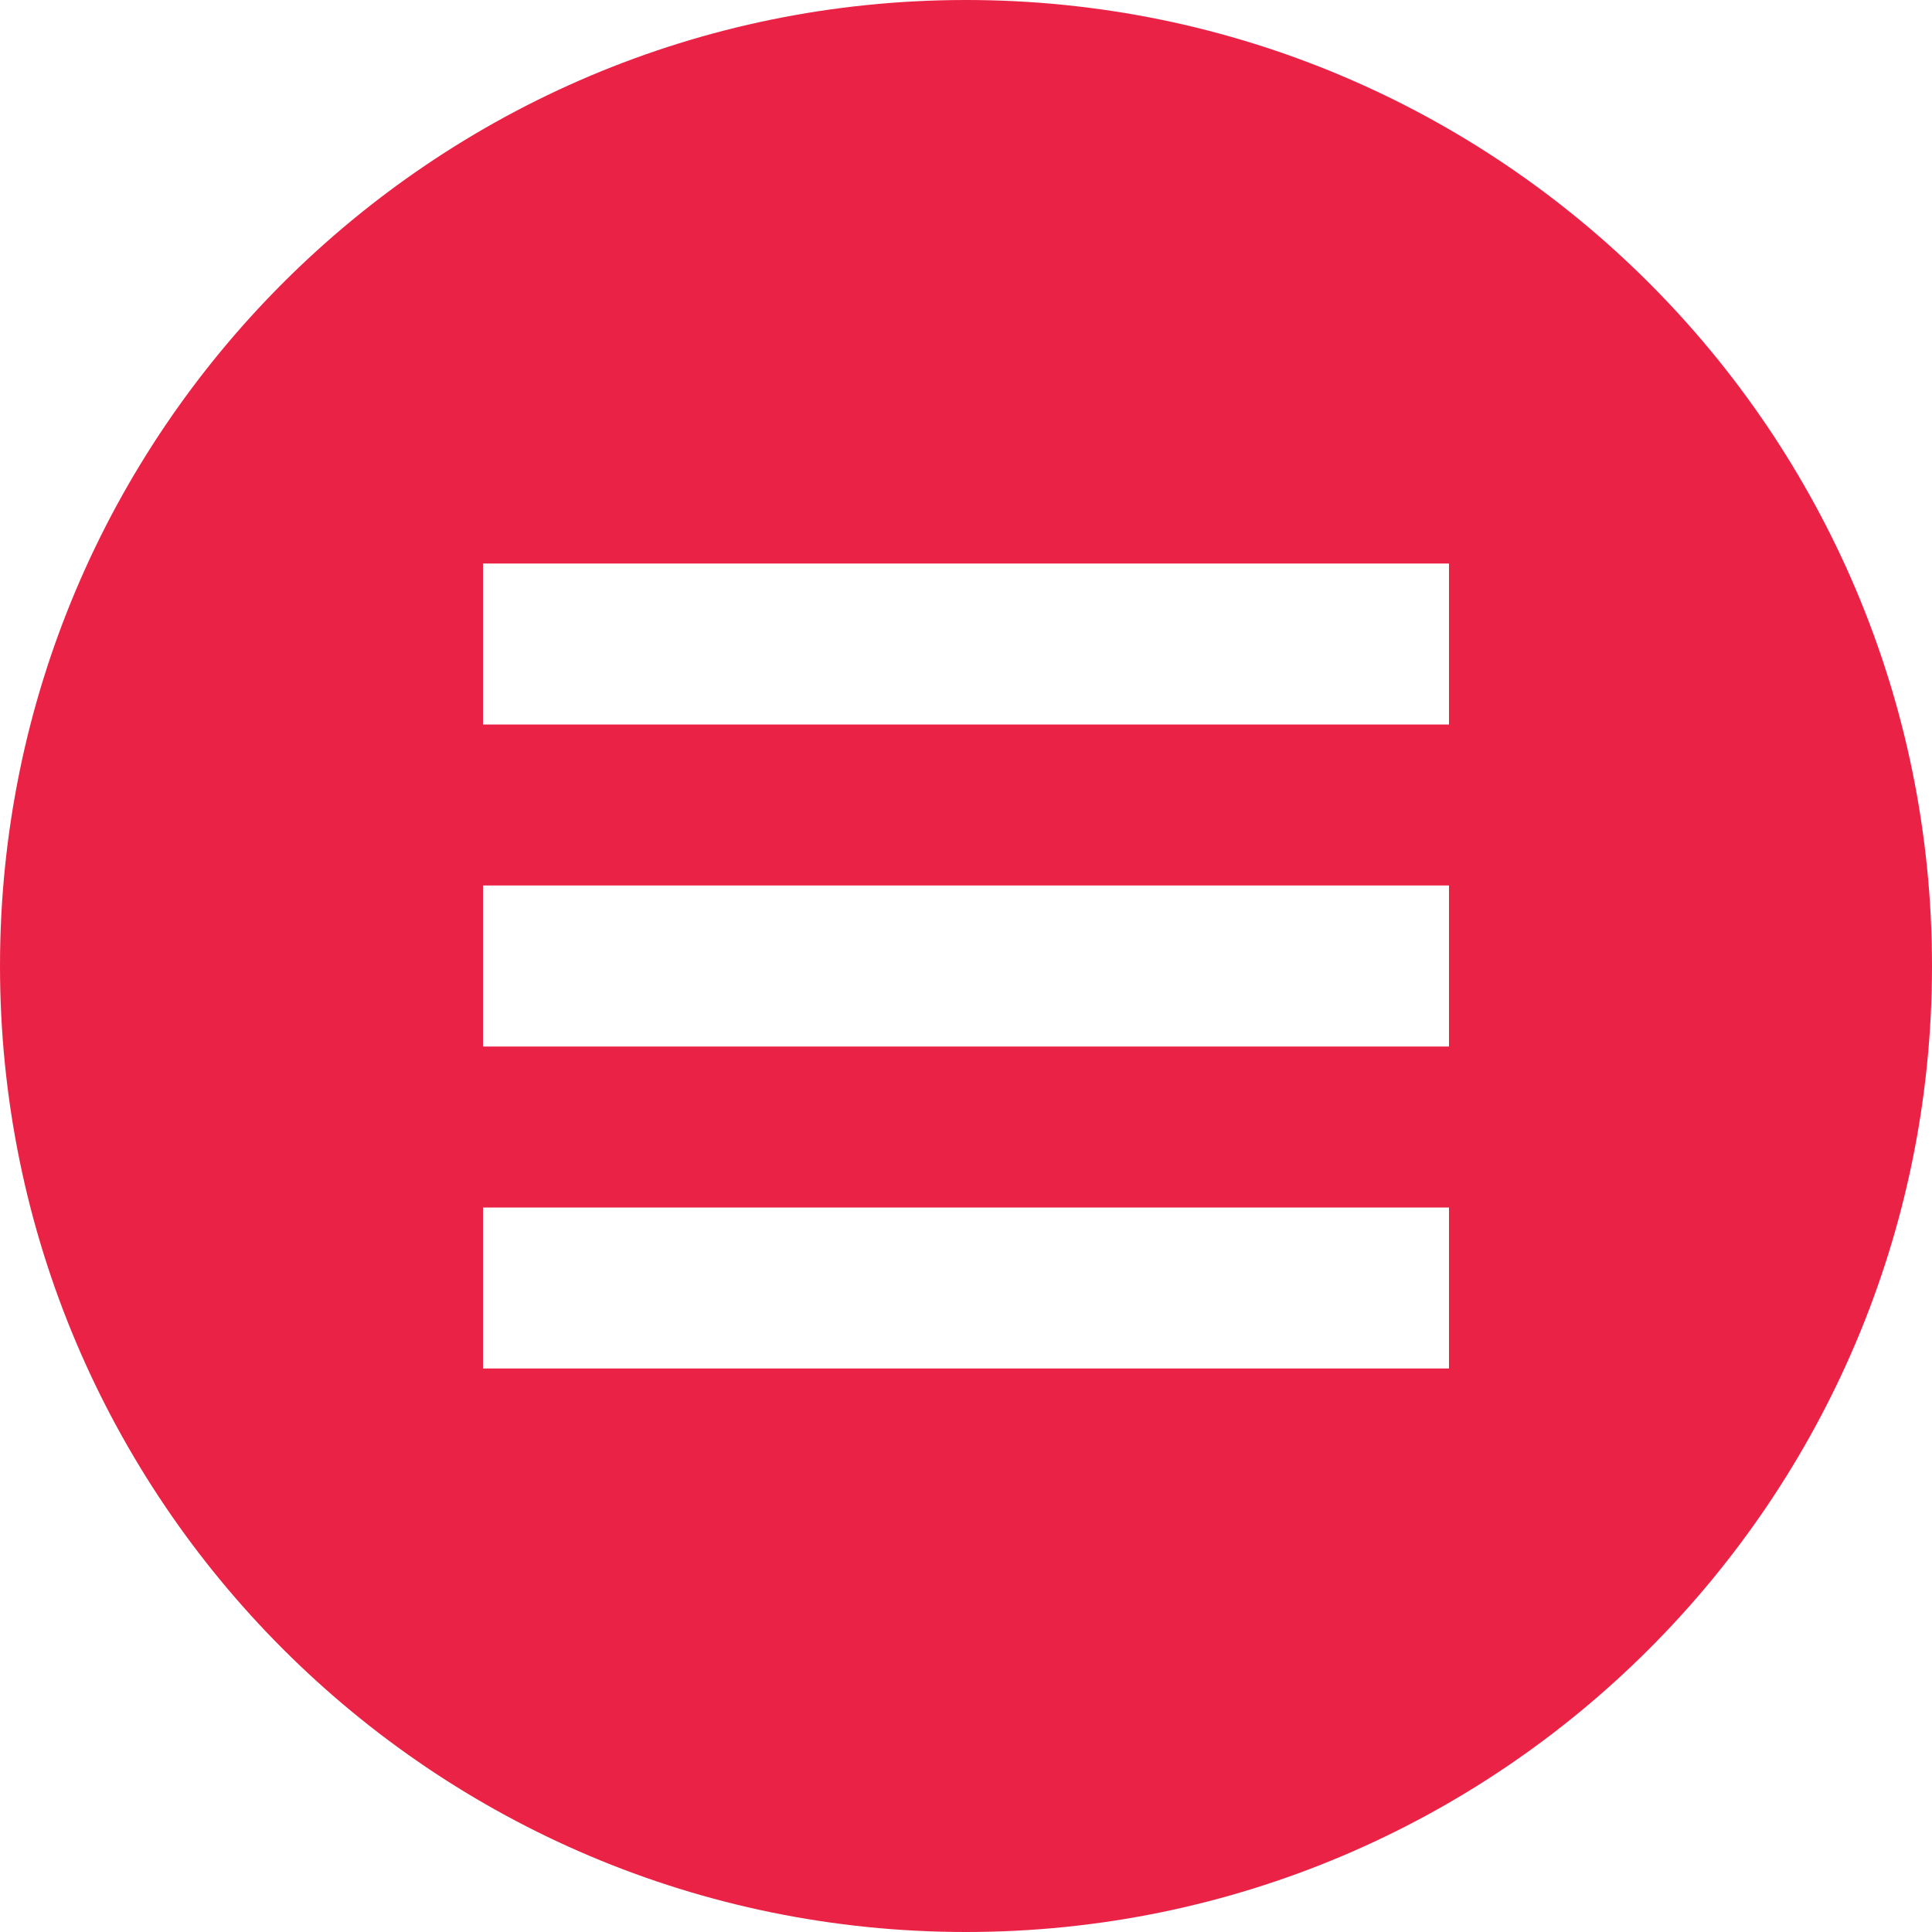 <svg width="42" height="42" viewBox="0 0 42 42" fill="none" xmlns="http://www.w3.org/2000/svg">
<path d="M21 0C9.403 0 0 9.403 0 21C0 32.597 9.403 42 21 42C32.597 42 42 32.597 42 21C42 9.403 32.597 0 21 0ZM31.5 29.75H10.5V26.25H31.5V29.75ZM31.5 22.75H10.5V19.25H31.5V22.75ZM31.5 15.75H10.5V12.25H31.5V15.75Z" fill="#EA2346"/>
</svg>
